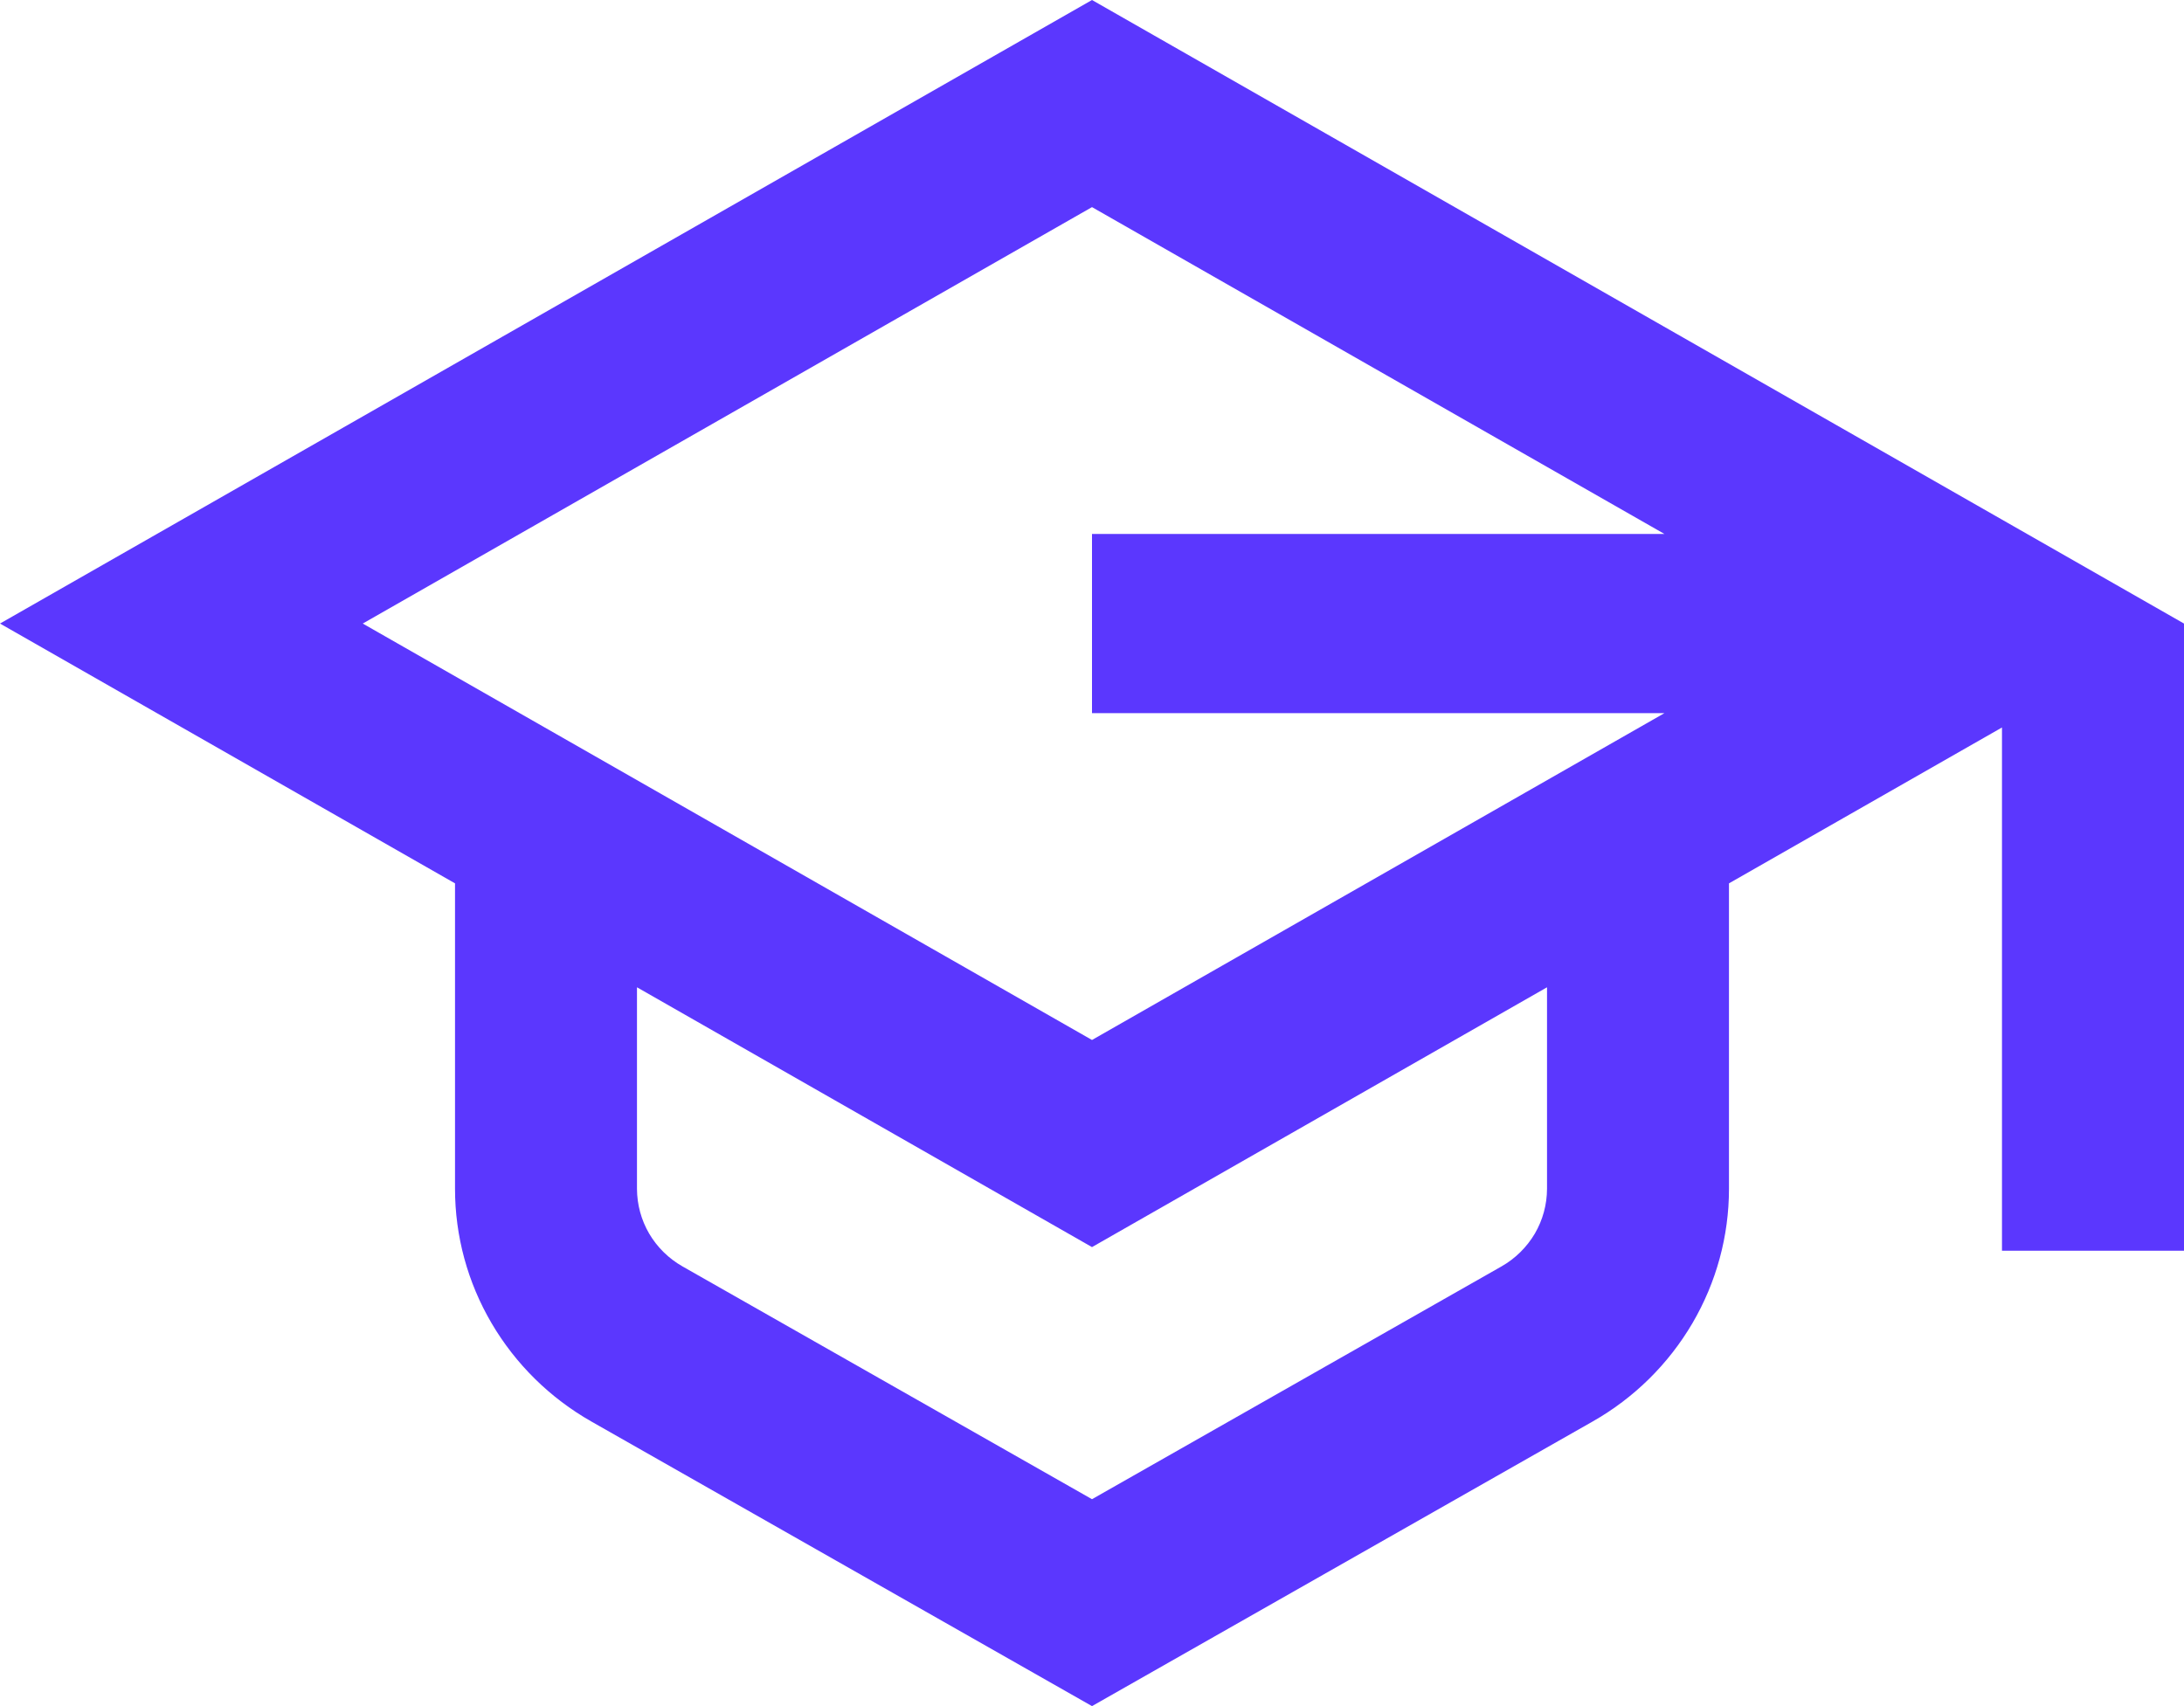 <?xml version="1.0" encoding="UTF-8"?> <svg xmlns="http://www.w3.org/2000/svg" width="32" height="25" viewBox="0 0 32 25" fill="none"><path d="M16 0L0 9.137L6.667 12.944V17.42C6.667 18.112 6.851 18.791 7.203 19.39C7.554 19.988 8.059 20.486 8.667 20.831L16 25L23.333 20.831C23.942 20.486 24.446 19.988 24.797 19.39C25.148 18.791 25.333 18.112 25.333 17.42V12.944L29.333 10.66V18.327H32V9.137L16 0ZM16 3.035L24.387 7.824H16V10.45H24.387L16 15.239L5.315 9.137L16 3.035ZM22.667 17.42C22.666 17.651 22.605 17.877 22.488 18.077C22.37 18.276 22.202 18.442 22 18.557L16 21.968L10 18.557C9.798 18.442 9.629 18.276 9.512 18.077C9.395 17.877 9.334 17.651 9.333 17.42V14.467L16 18.274L22.667 14.467V17.42Z" fill="#5B37FE"></path></svg> 